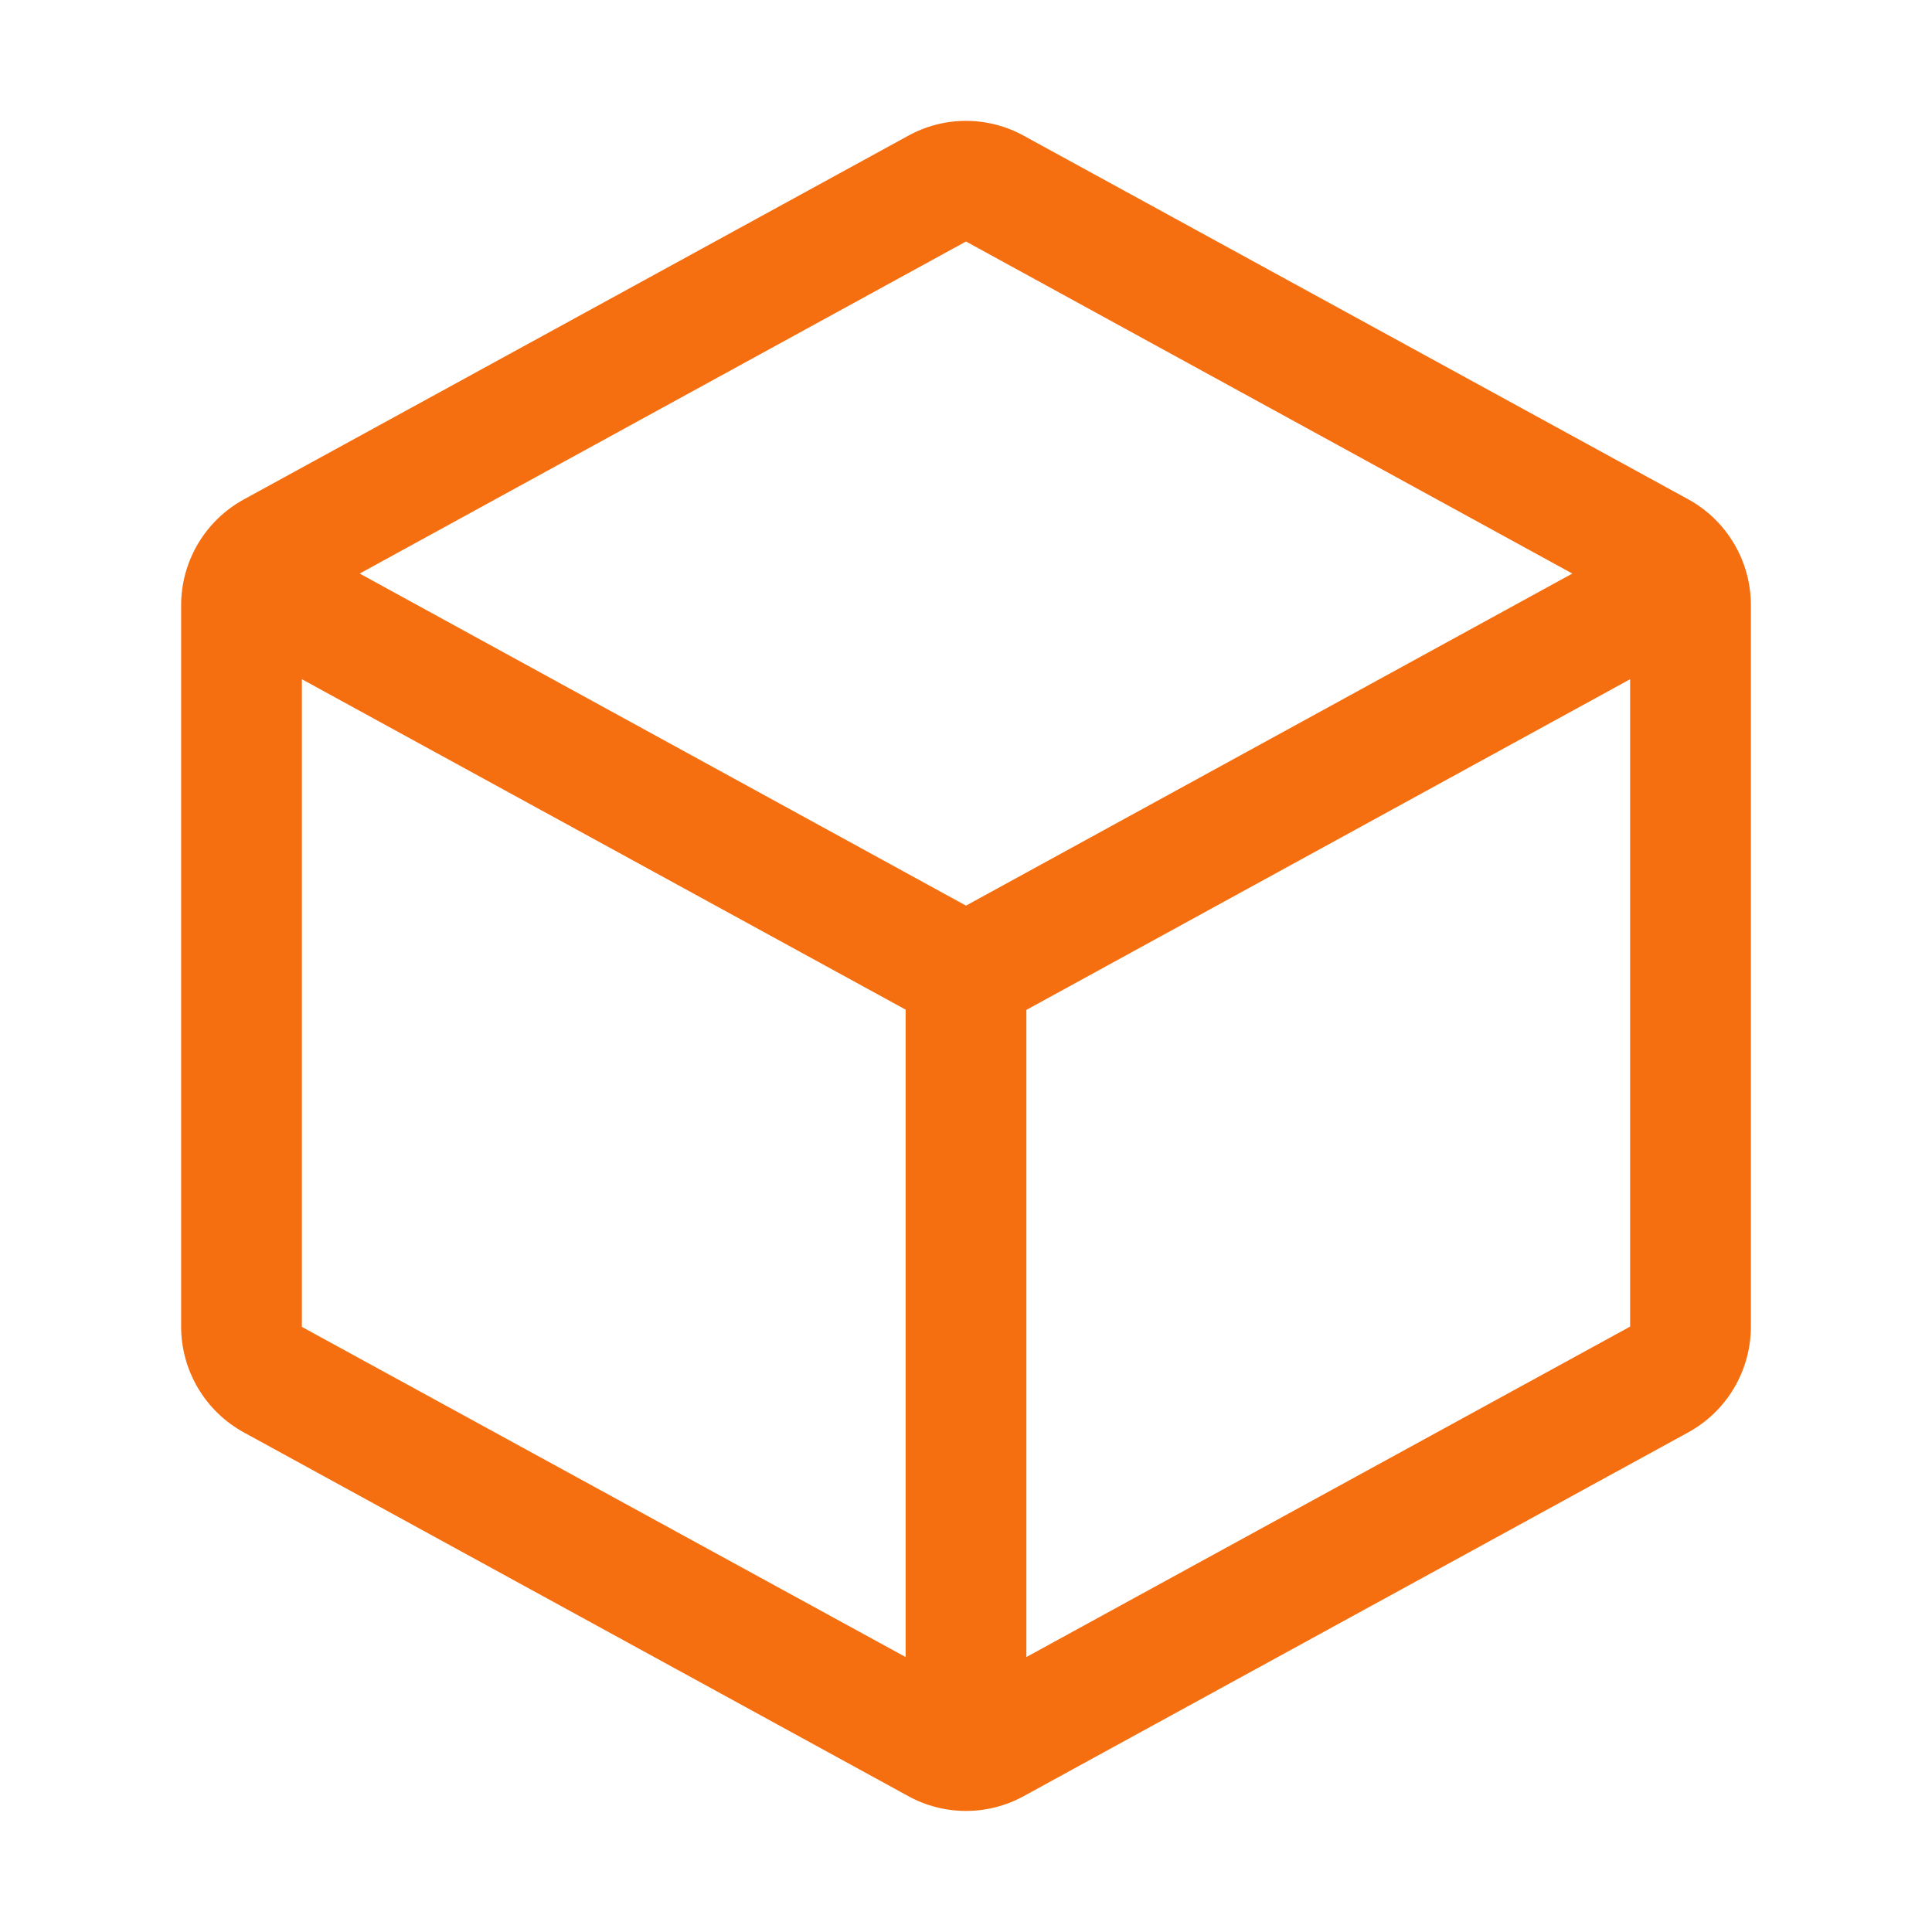 <svg xmlns="http://www.w3.org/2000/svg" width="48" height="48" viewBox="0 0 48 48" fill="none">
  <path d="M41.94 12.403L25.44 3.375C24.999 3.131 24.504 3.003 24 3.003C23.496 3.003 23.001 3.131 22.56 3.375L6.06 12.407C5.589 12.665 5.195 13.044 4.921 13.506C4.647 13.968 4.501 14.495 4.5 15.032V32.964C4.501 33.501 4.647 34.028 4.921 34.49C5.195 34.952 5.589 35.331 6.06 35.589L22.56 44.621C23.001 44.865 23.496 44.992 24 44.992C24.504 44.992 24.999 44.865 25.44 44.621L41.94 35.589C42.411 35.331 42.805 34.952 43.079 34.49C43.353 34.028 43.499 33.501 43.5 32.964V15.034C43.5 14.495 43.355 13.967 43.08 13.505C42.806 13.042 42.412 12.661 41.94 12.403ZM24 6L39.064 14.25L24 22.5L8.936 14.25L24 6ZM7.5 16.875L22.5 25.084V41.169L7.5 32.966V16.875ZM25.5 41.169V25.091L40.5 16.875V32.959L25.5 41.169Z" fill="#F56E0F"/>
</svg>
